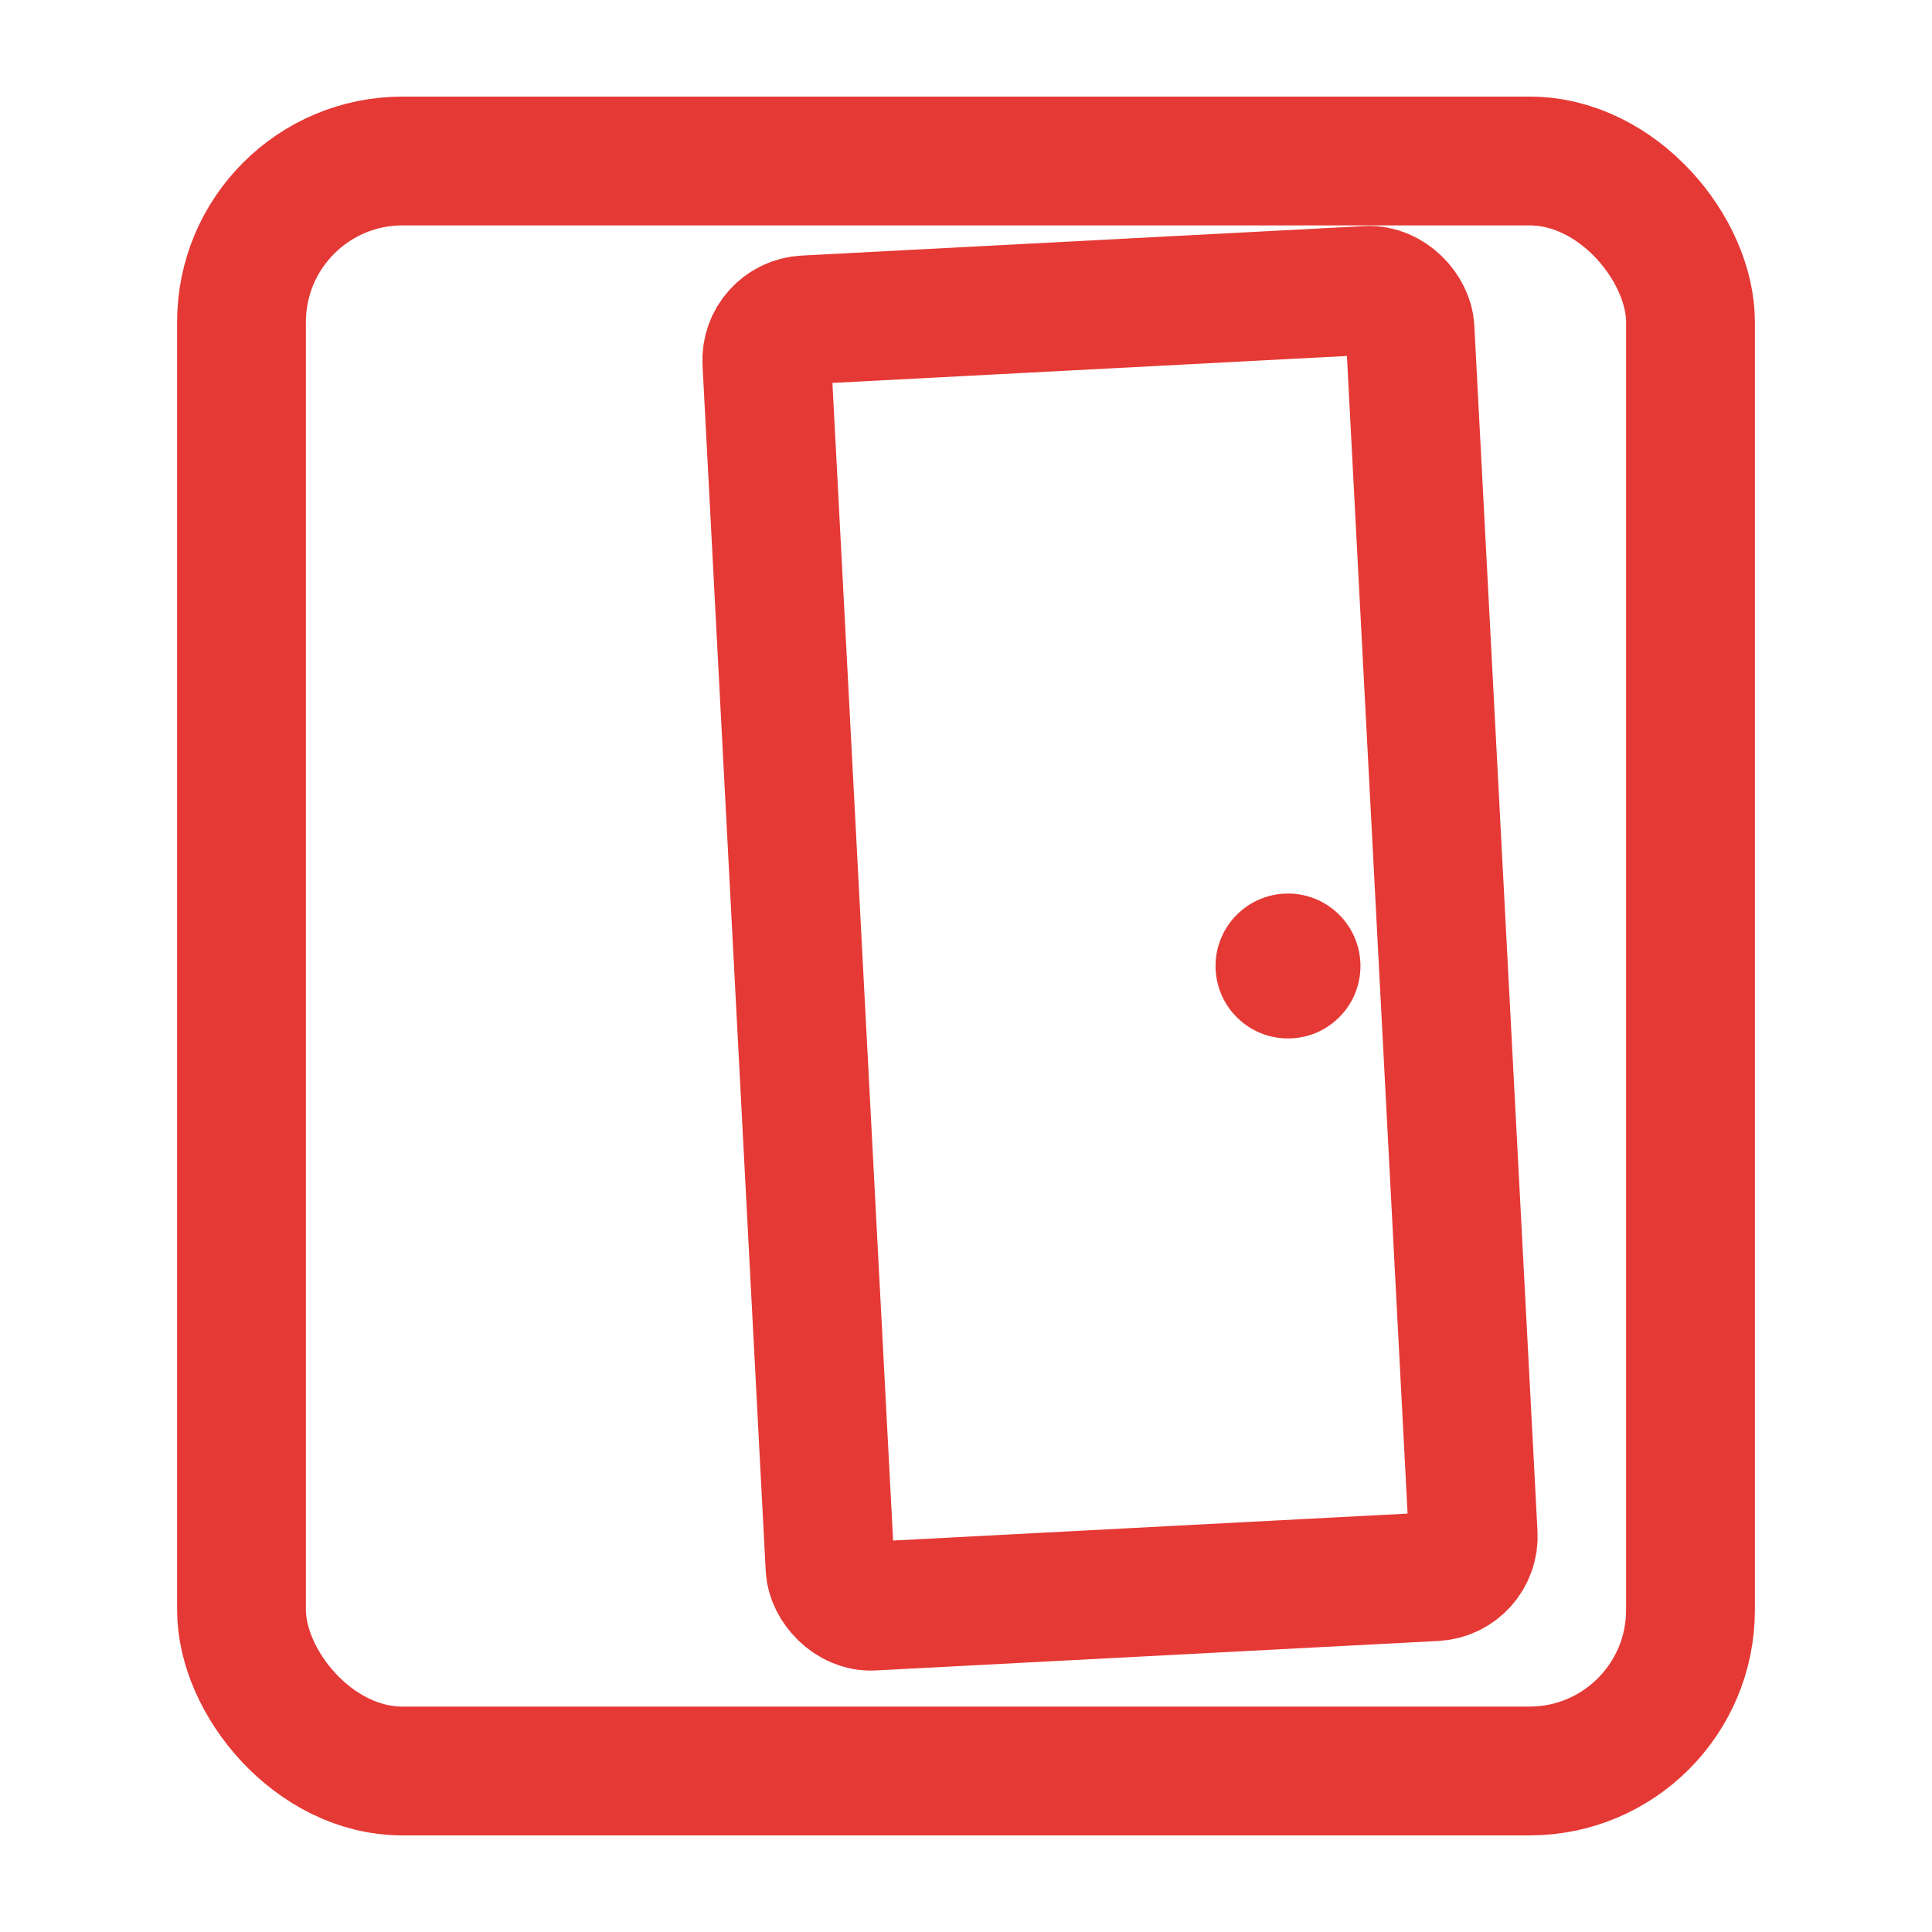 <svg xmlns="http://www.w3.org/2000/svg" viewBox="0 0 24 24" fill="none">
  <rect x="3" y="2" width="18" height="20" rx="2" stroke-width="1.6" stroke="#e53935" stroke-linecap="round" stroke-linejoin="round" />
  <rect x="9.5" y="4" width="8" height="16" rx="0.5" transform="rotate(-3 9.5 4)" stroke-width="1.6" stroke="#e53935" stroke-linecap="round" stroke-linejoin="round" />
  <circle cx="16" cy="12" r="0.9" fill="#e53935" stroke="none" stroke-linecap="round" stroke-linejoin="round" />
</svg>